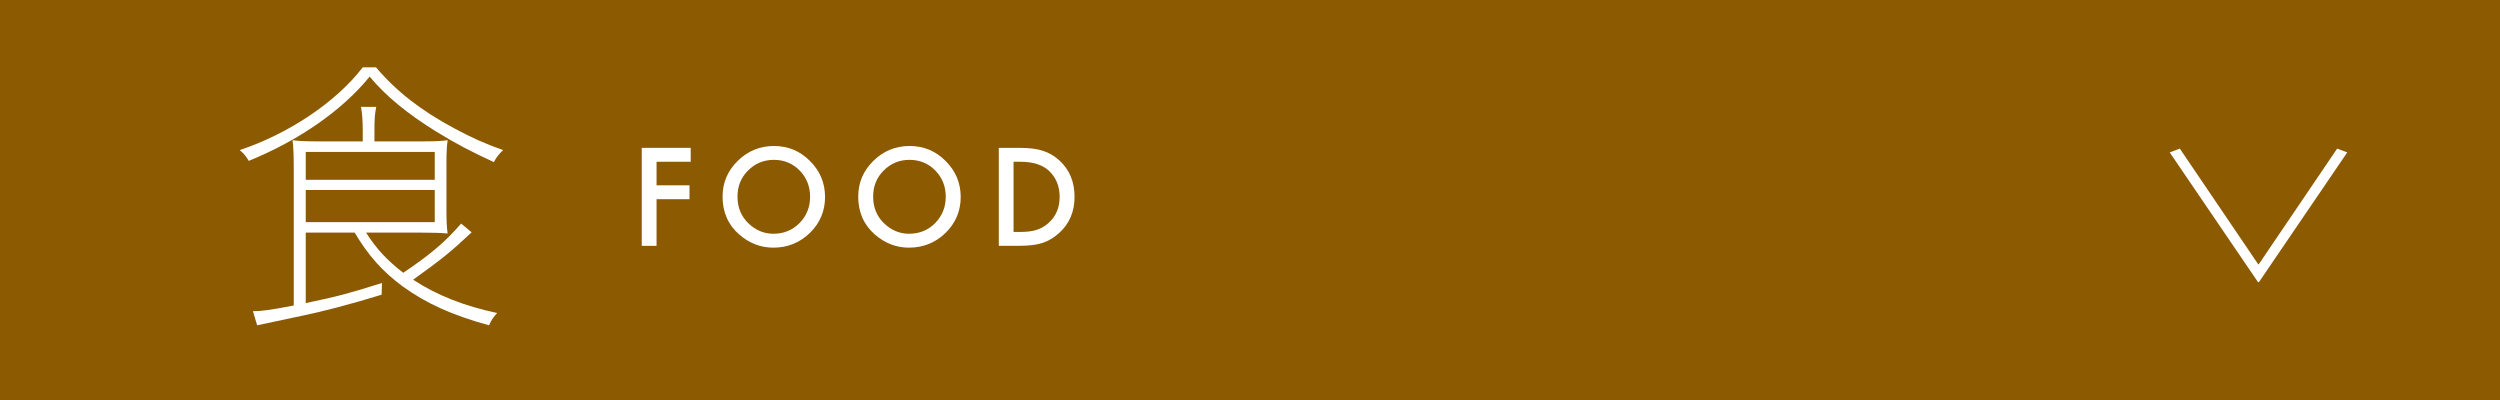 <?xml version="1.0" encoding="UTF-8"?>
<svg id="_レイヤー_2" data-name="レイヤー 2" xmlns="http://www.w3.org/2000/svg" viewBox="0 0 500 80">
  <defs>
    <style>
      .cls-1 {
        fill: #fff;
      }

      .cls-1, .cls-2 {
        stroke-width: 0px;
      }

      .cls-2 {
        fill: #8c5a00;
      }
    </style>
  </defs>
  <g id="TEXT">
    <g>
      <rect class="cls-2" width="500" height="80"/>
      <g>
        <path class="cls-1" d="M138.14,32.35h-6.83v4.71h6.59v2.78h-6.59v9.33h-2.96v-19.6h9.79v2.78Z"/>
        <path class="cls-1" d="M144.52,39.28c0-2.76,1.01-5.13,3.03-7.11,2.01-1.98,4.43-2.97,7.26-2.97s5.19,1,7.19,3c2.01,2,3.01,4.4,3.01,7.2s-1.01,5.21-3.02,7.17c-2.02,1.97-4.46,2.96-7.33,2.96-2.53,0-4.8-.88-6.82-2.63-2.22-1.94-3.33-4.48-3.33-7.62ZM147.5,39.32c0,2.17.73,3.95,2.18,5.34,1.45,1.4,3.12,2.09,5.01,2.09,2.06,0,3.79-.71,5.21-2.13,1.41-1.44,2.12-3.19,2.12-5.26s-.7-3.84-2.09-5.26c-1.39-1.42-3.11-2.13-5.15-2.13s-3.76.71-5.17,2.13c-1.41,1.41-2.11,3.14-2.11,5.21Z"/>
        <path class="cls-1" d="M171.65,39.28c0-2.76,1.01-5.13,3.03-7.11,2.01-1.98,4.43-2.97,7.26-2.97s5.19,1,7.19,3c2.01,2,3.01,4.4,3.01,7.2s-1.01,5.21-3.02,7.17c-2.02,1.97-4.46,2.96-7.33,2.96-2.53,0-4.8-.88-6.82-2.63-2.22-1.94-3.33-4.48-3.33-7.62ZM174.63,39.32c0,2.17.73,3.95,2.18,5.34,1.45,1.4,3.12,2.09,5.01,2.09,2.06,0,3.79-.71,5.21-2.13,1.41-1.44,2.12-3.19,2.12-5.26s-.7-3.84-2.09-5.26c-1.39-1.42-3.11-2.13-5.15-2.13s-3.76.71-5.17,2.13c-1.41,1.41-2.11,3.14-2.11,5.21Z"/>
        <path class="cls-1" d="M199.76,49.17v-19.6h4.11c1.97,0,3.53.19,4.67.58,1.23.38,2.34,1.03,3.34,1.94,2.02,1.85,3.03,4.27,3.03,7.27s-1.05,5.45-3.16,7.31c-1.06.93-2.17,1.58-3.33,1.94-1.08.36-2.62.55-4.61.55h-4.06ZM202.72,46.39h1.33c1.33,0,2.43-.14,3.31-.42.88-.3,1.68-.77,2.39-1.41,1.46-1.33,2.18-3.06,2.18-5.19s-.72-3.89-2.16-5.23c-1.29-1.19-3.2-1.79-5.73-1.79h-1.33v14.04Z"/>
      </g>
      <path class="cls-1" d="M75.19,13.46c4.14,4.86,9,8.64,15.72,12.24,3.36,1.8,6.12,3.06,9.72,4.32-.84.78-1.32,1.38-1.86,2.4-4.44-2.04-7.44-3.6-11.46-6.06-5.82-3.6-10.2-7.2-13.38-11.04-5.46,6.72-14.04,12.72-24.18,16.86-.54-.96-1.02-1.5-1.8-2.16,9.84-3.3,19.26-9.6,24.6-16.56h2.64ZM61.15,46.52v14.1c6.54-1.38,8.34-1.86,15.24-4.02l-.06,2.34c-6.24,1.92-11.76,3.36-16.14,4.26-4.56.96-7.44,1.56-8.76,1.86l-.84-2.82c1.68,0,3.54-.24,8.16-1.14v-27.36c0-2.52-.06-4.44-.24-5.7,1.26.18,2.76.24,5.4.24h8.64v-2.04c0-2.34-.12-3.6-.36-4.86h3.06c-.3,1.44-.36,2.46-.36,4.86v2.04h9.18c2.82,0,4.26-.06,5.46-.24-.18,1.26-.24,2.52-.24,4.86v8.94c0,2.58.06,3.6.24,4.86-1.26-.12-3.06-.18-5.46-.18h-10.86c2.1,3.3,4.26,5.58,7.44,8.04,5.34-3.6,8.28-6.06,11.58-9.84l2.1,1.74c-4.14,3.9-5.94,5.34-11.7,9.48,4.74,3.12,10.26,5.28,16.8,6.66-.78.84-1.14,1.38-1.62,2.46-7.44-2.04-12.54-4.38-17.22-7.74-4.14-3.06-6.9-6.18-9.66-10.8h-9.78ZM61.15,35.96h25.8v-5.58h-25.8v5.58ZM61.15,44.42h25.8v-6.42h-25.8v6.42Z"/>
      <path class="cls-1" d="M451.78,56.42h-.18l-17.66-25.94,2.02-.76,15.69,23.15h.09l15.69-23.15,2.02.76-17.66,25.94Z"/>
    </g>
  </g>
</svg>